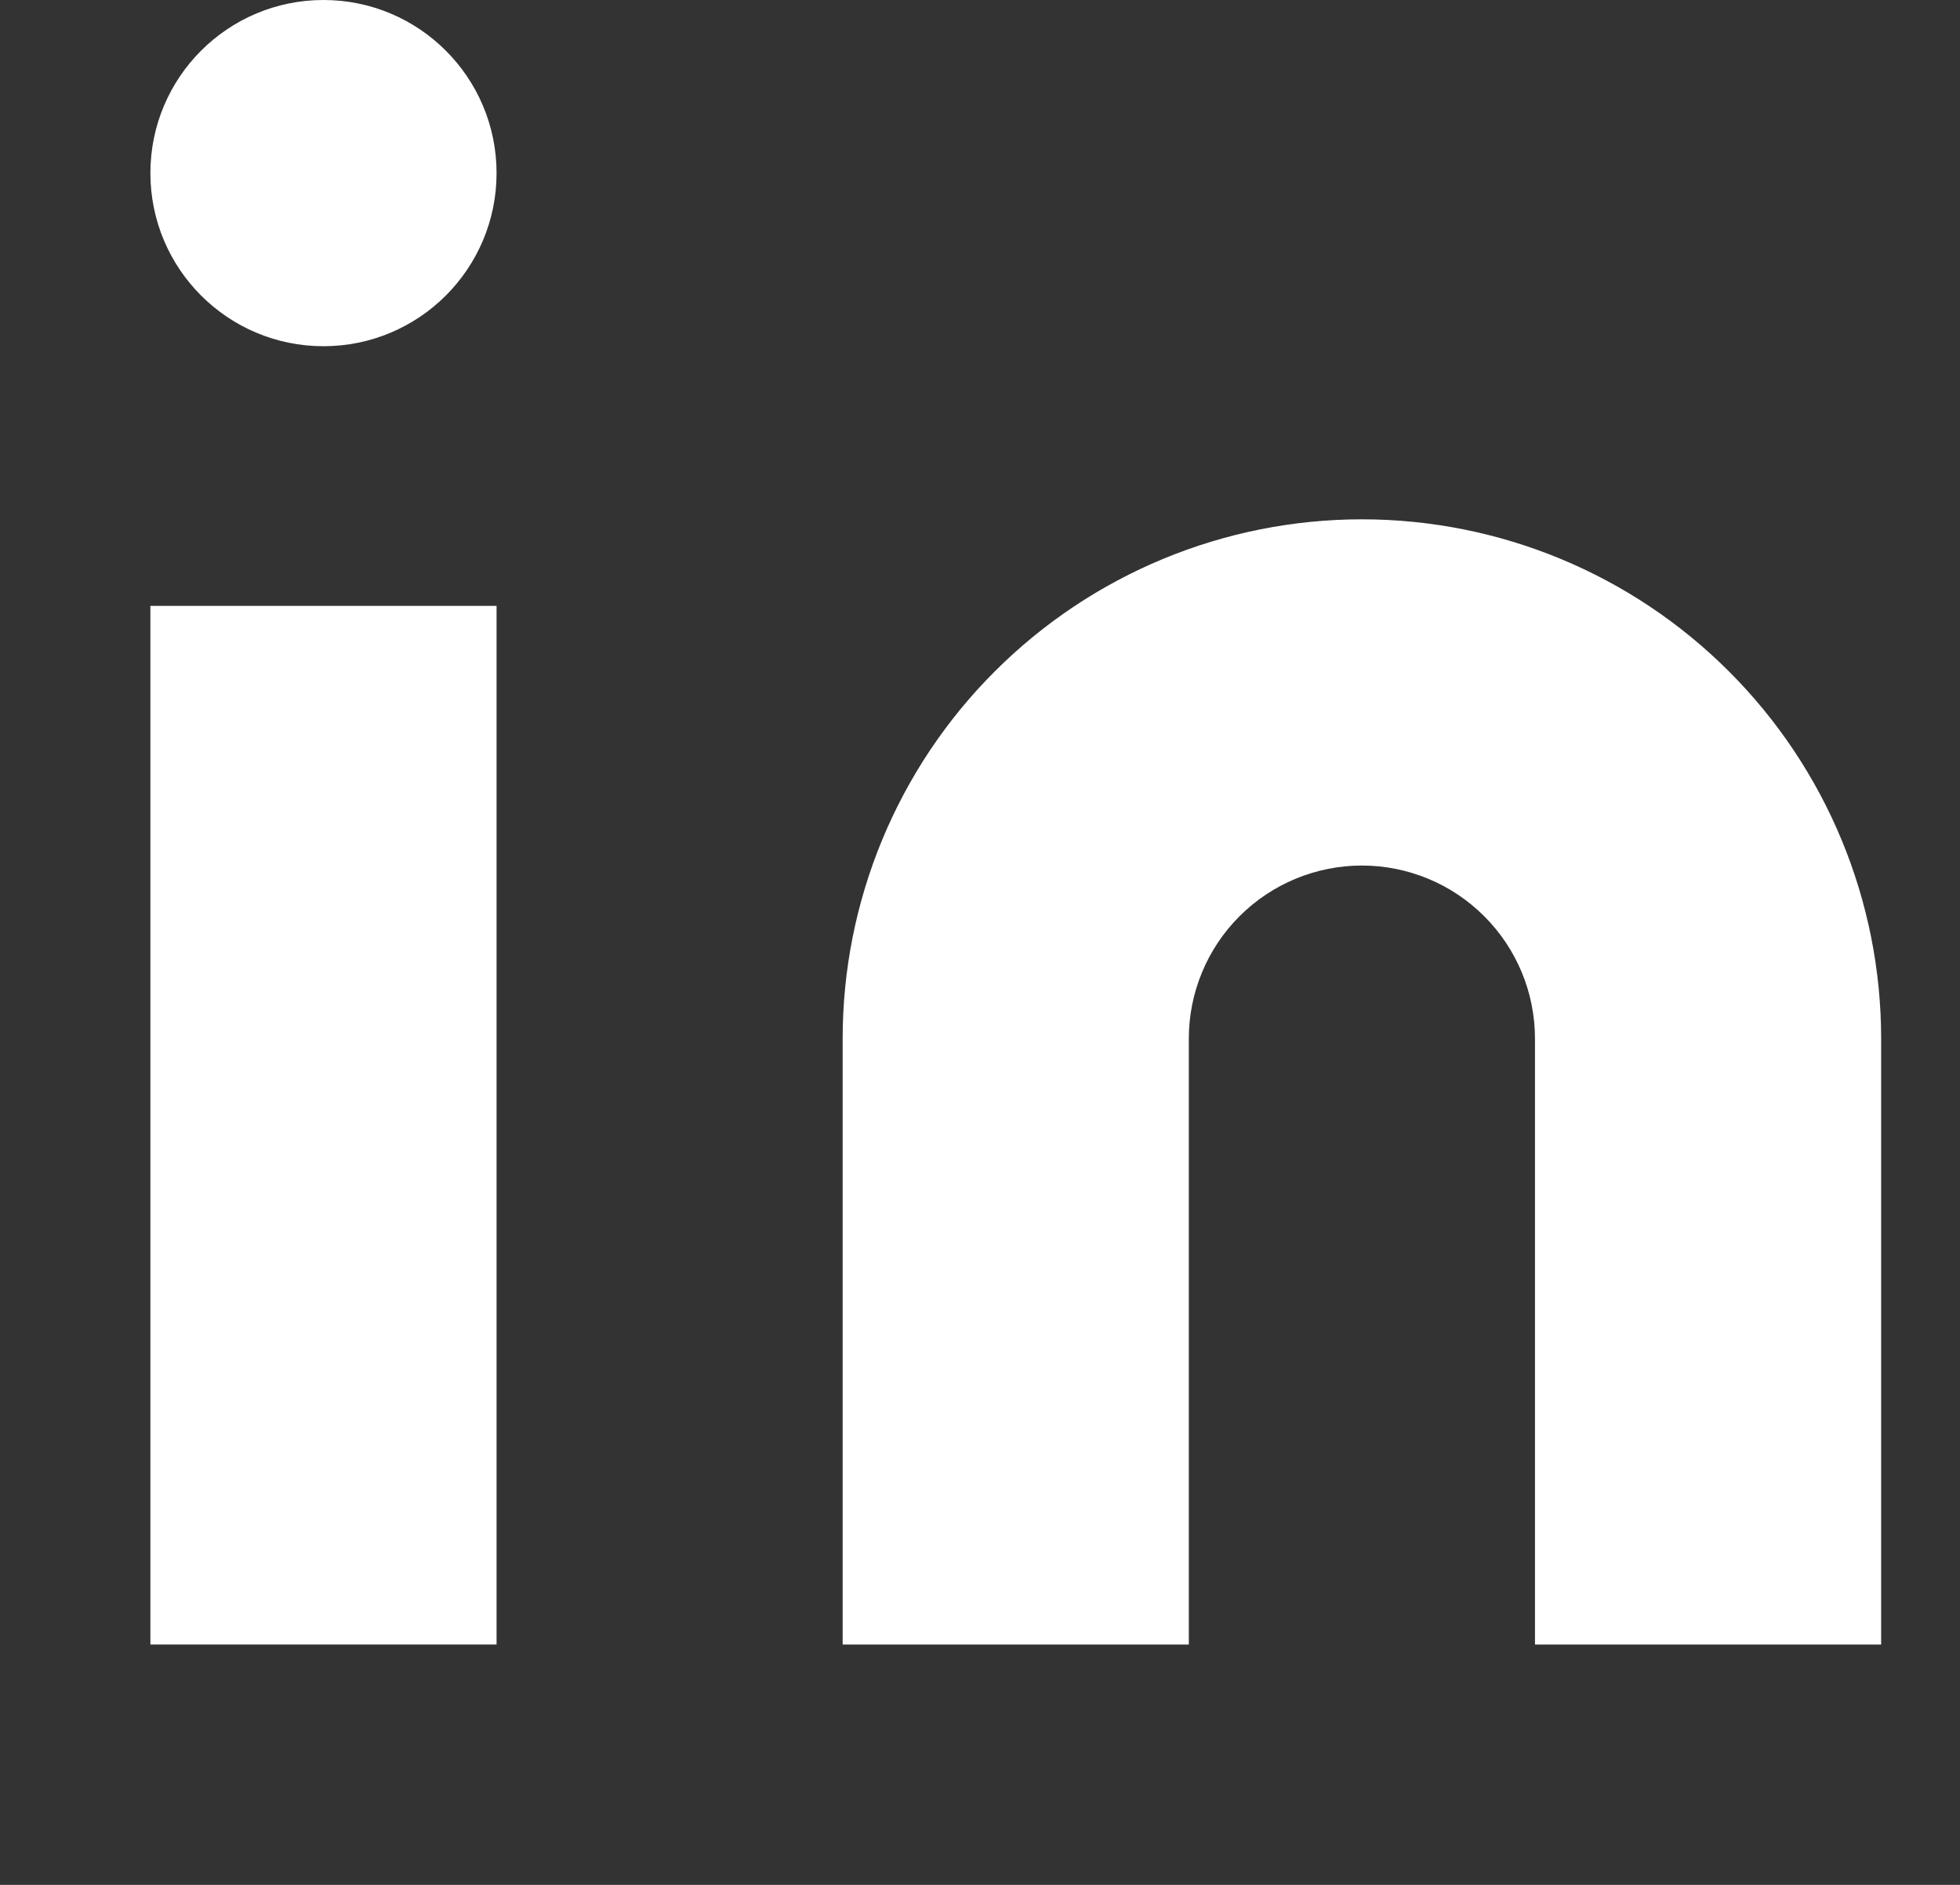 <svg width="26" height="25" viewBox="0 0 26 25" fill="none" xmlns="http://www.w3.org/2000/svg">
<rect x="0" y="0" width="26" height="25" fill="#333333" stroke="none"/>
<g clip-path="url(#clip0_1046_424)">
<path d="M18.066 6.888C19.893 6.888 21.645 7.614 22.936 8.906C24.228 10.197 24.954 11.949 24.954 13.776V21.812H20.362V13.776C20.362 13.167 20.12 12.583 19.689 12.153C19.259 11.722 18.675 11.48 18.066 11.48C17.457 11.48 16.873 11.722 16.442 12.153C16.012 12.583 15.77 13.167 15.77 13.776V21.812H11.178V13.776C11.178 11.949 11.903 10.197 13.195 8.906C14.487 7.614 16.239 6.888 18.066 6.888V6.888Z" fill="white"/>
<path d="M6.587 8.036H1.995V21.812H6.587V8.036Z" fill="white"/>
<path d="M4.291 4.592C5.559 4.592 6.587 3.564 6.587 2.296C6.587 1.028 5.559 0 4.291 0C3.022 0 1.995 1.028 1.995 2.296C1.995 3.564 3.022 4.592 4.291 4.592Z" fill="white"/>
</g>
<defs>
<clipPath id="clip0_1046_424">
<rect width="24.538" height="24.538" fill="white" transform="translate(0.667)"/>
</clipPath>
</defs>
</svg>
